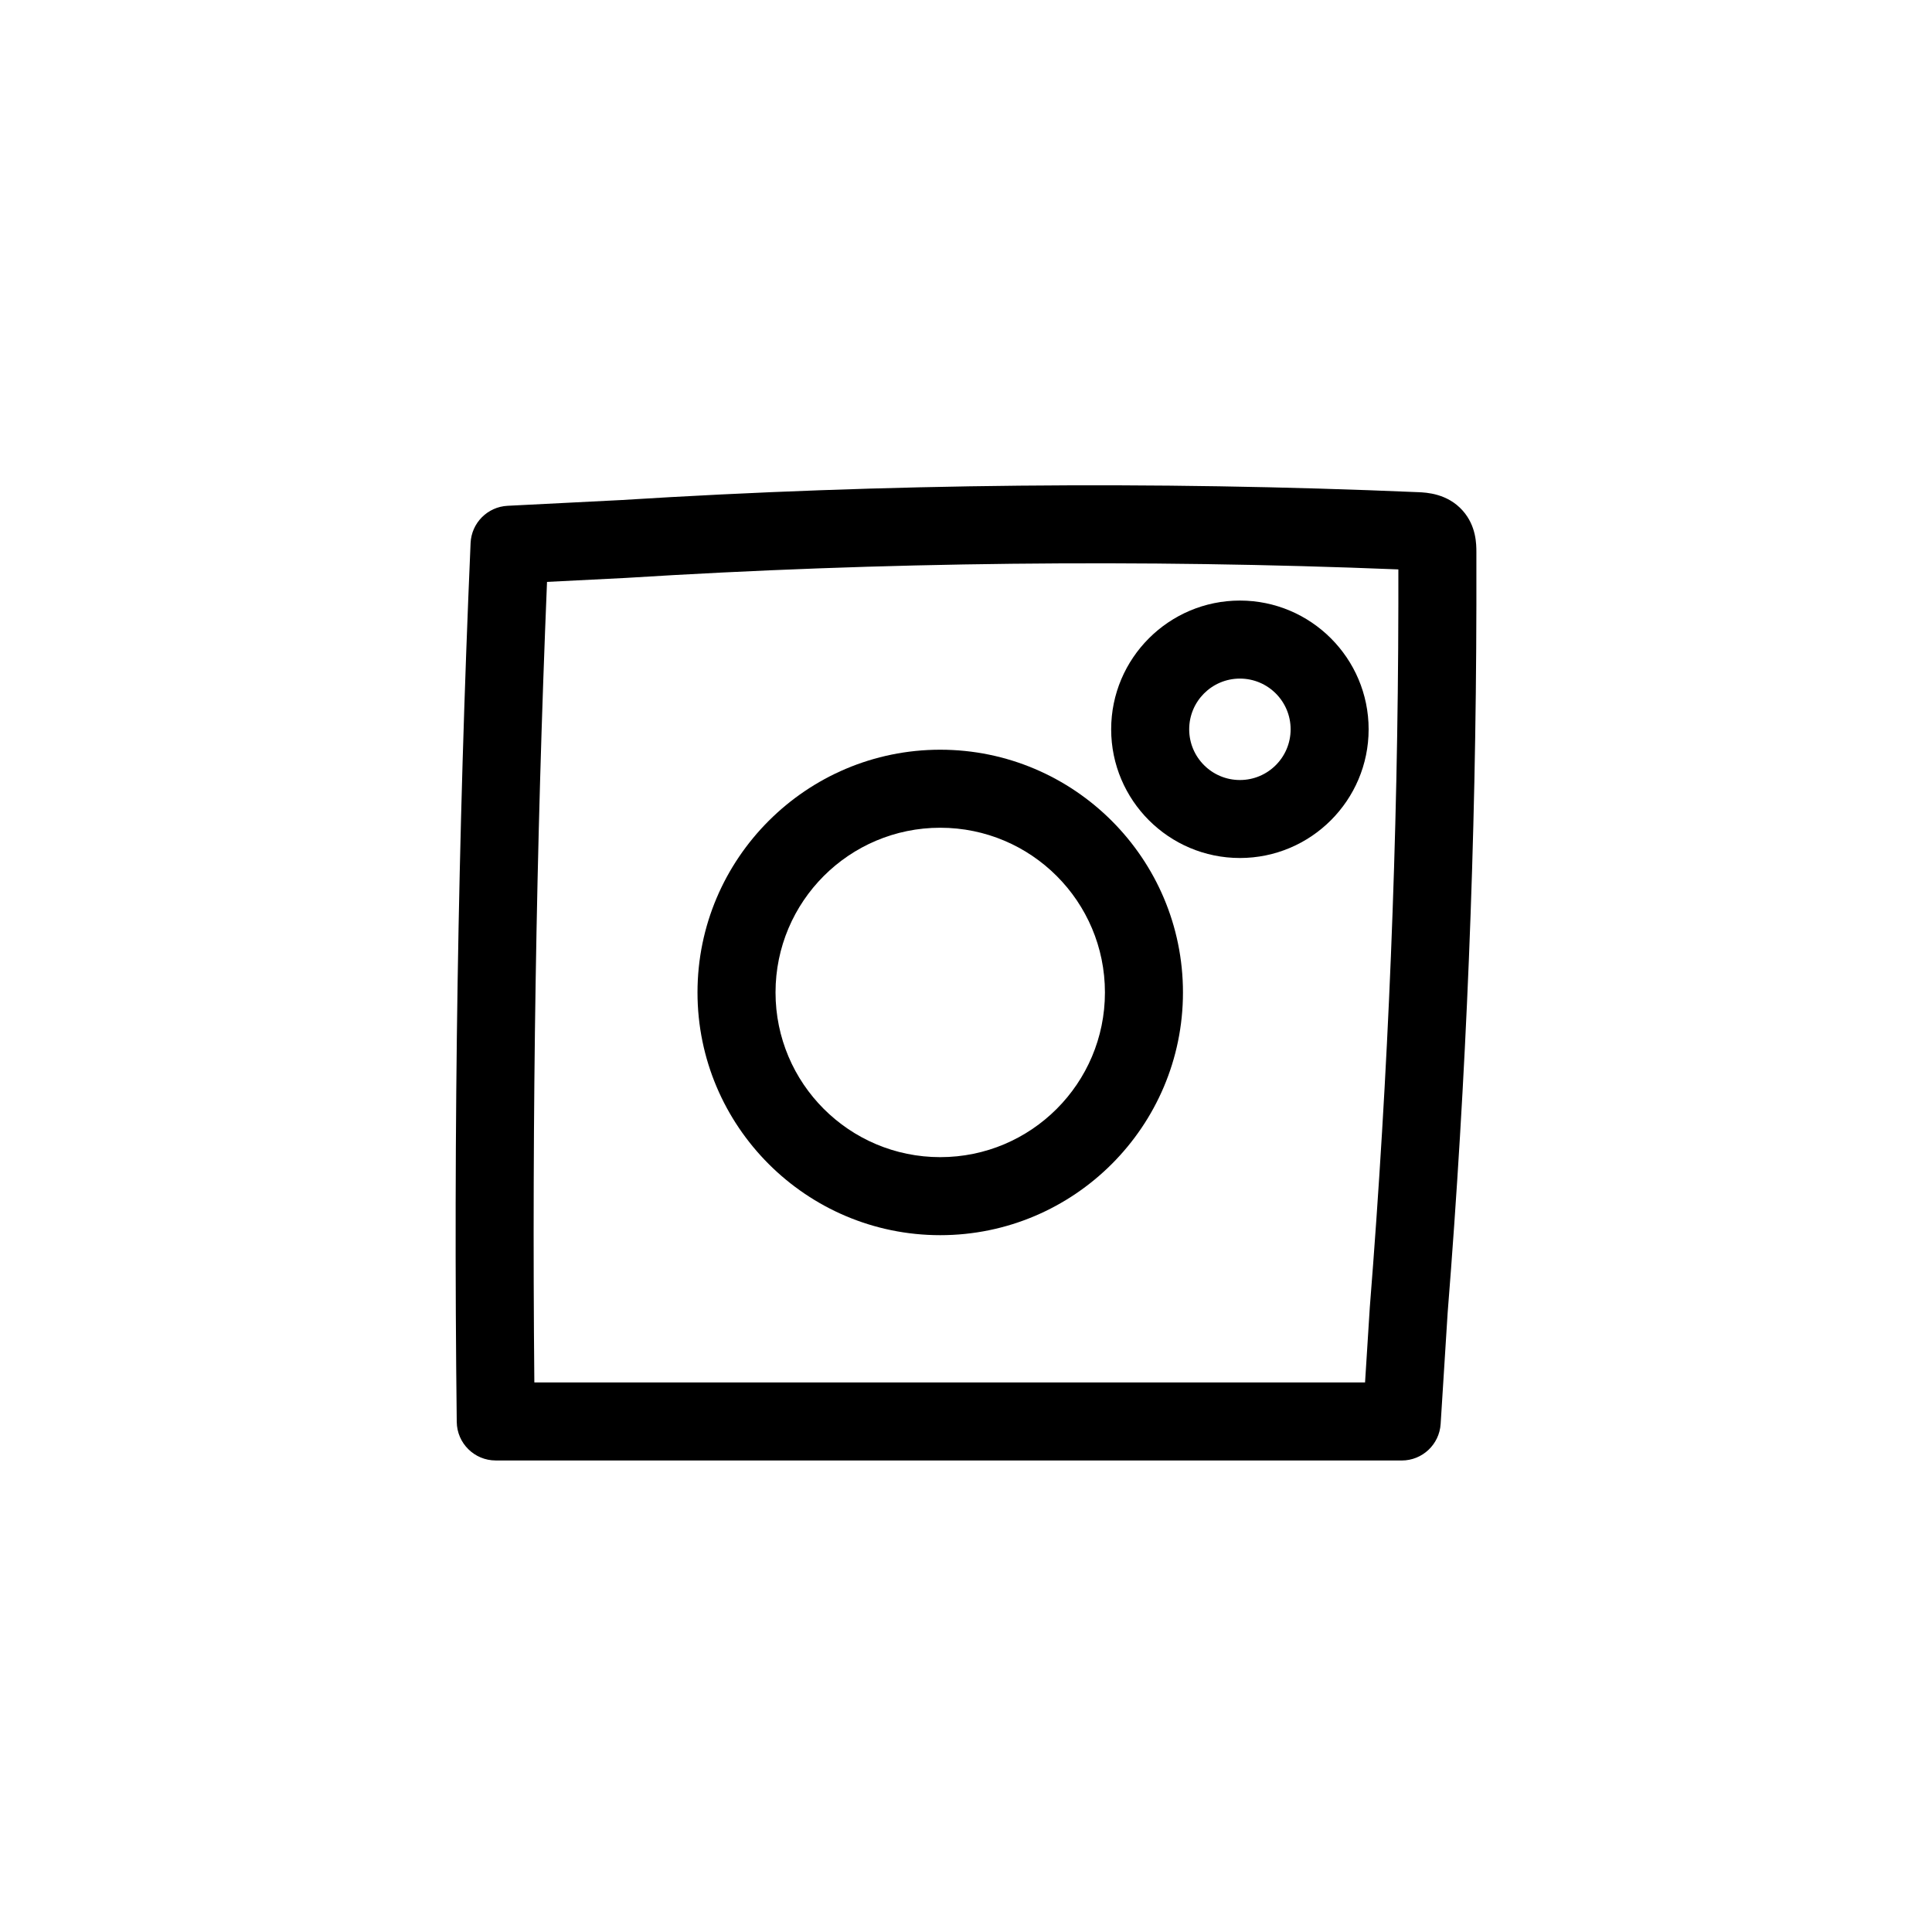 <?xml version="1.0" encoding="UTF-8"?>
<svg id="Layer_1" data-name="Layer 1" xmlns="http://www.w3.org/2000/svg" viewBox="0 0 800 800">
  <path d="M580.41,604.75H205.28c-8.84,0-16.05-7.12-16.15-15.96-1.44-120.83,.49-243.27,5.73-363.92,.36-8.32,7-15.01,15.32-15.43l47.05-2.38c109.32-6.85,220.44-7.95,330.08-3.26,3.3,.14,12.07,.52,18.39,7.67,5.62,6.34,5.63,13.89,5.64,17.11v21.85c-.15,97.43-4.16,196.06-11.9,293.17l-2.9,46.02c-.53,8.51-7.59,15.14-16.12,15.14Zm-359.15-32.31h343.98l1.97-31.15c7.69-96.54,11.66-194.33,11.82-290.92v-14.59c-106.27-4.3-213.89-3.11-319.98,3.53l-32.54,1.64c-4.53,109.98-6.29,221.35-5.25,331.49Z"/>
  <path d="M513.42,280.99c11.6,0,21,9.4,21,21s-9.4,21-21,21-21-9.4-21-21,9.4-21,21-21m0-32.31c-29.39,0-53.31,23.91-53.31,53.3s23.91,53.3,53.31,53.3,53.3-23.91,53.3-53.3-23.91-53.3-53.3-53.3h0Z"/>
  <path d="M389.33,342.75c37.67,0,68.2,30.54,68.2,68.2s-30.54,68.2-68.2,68.2-68.2-30.54-68.2-68.2,30.54-68.2,68.2-68.2m0-32.31c-55.42,0-100.51,45.09-100.51,100.51s45.09,100.51,100.51,100.51,100.51-45.09,100.51-100.51-45.09-100.51-100.51-100.51h0Z"/>
</svg>